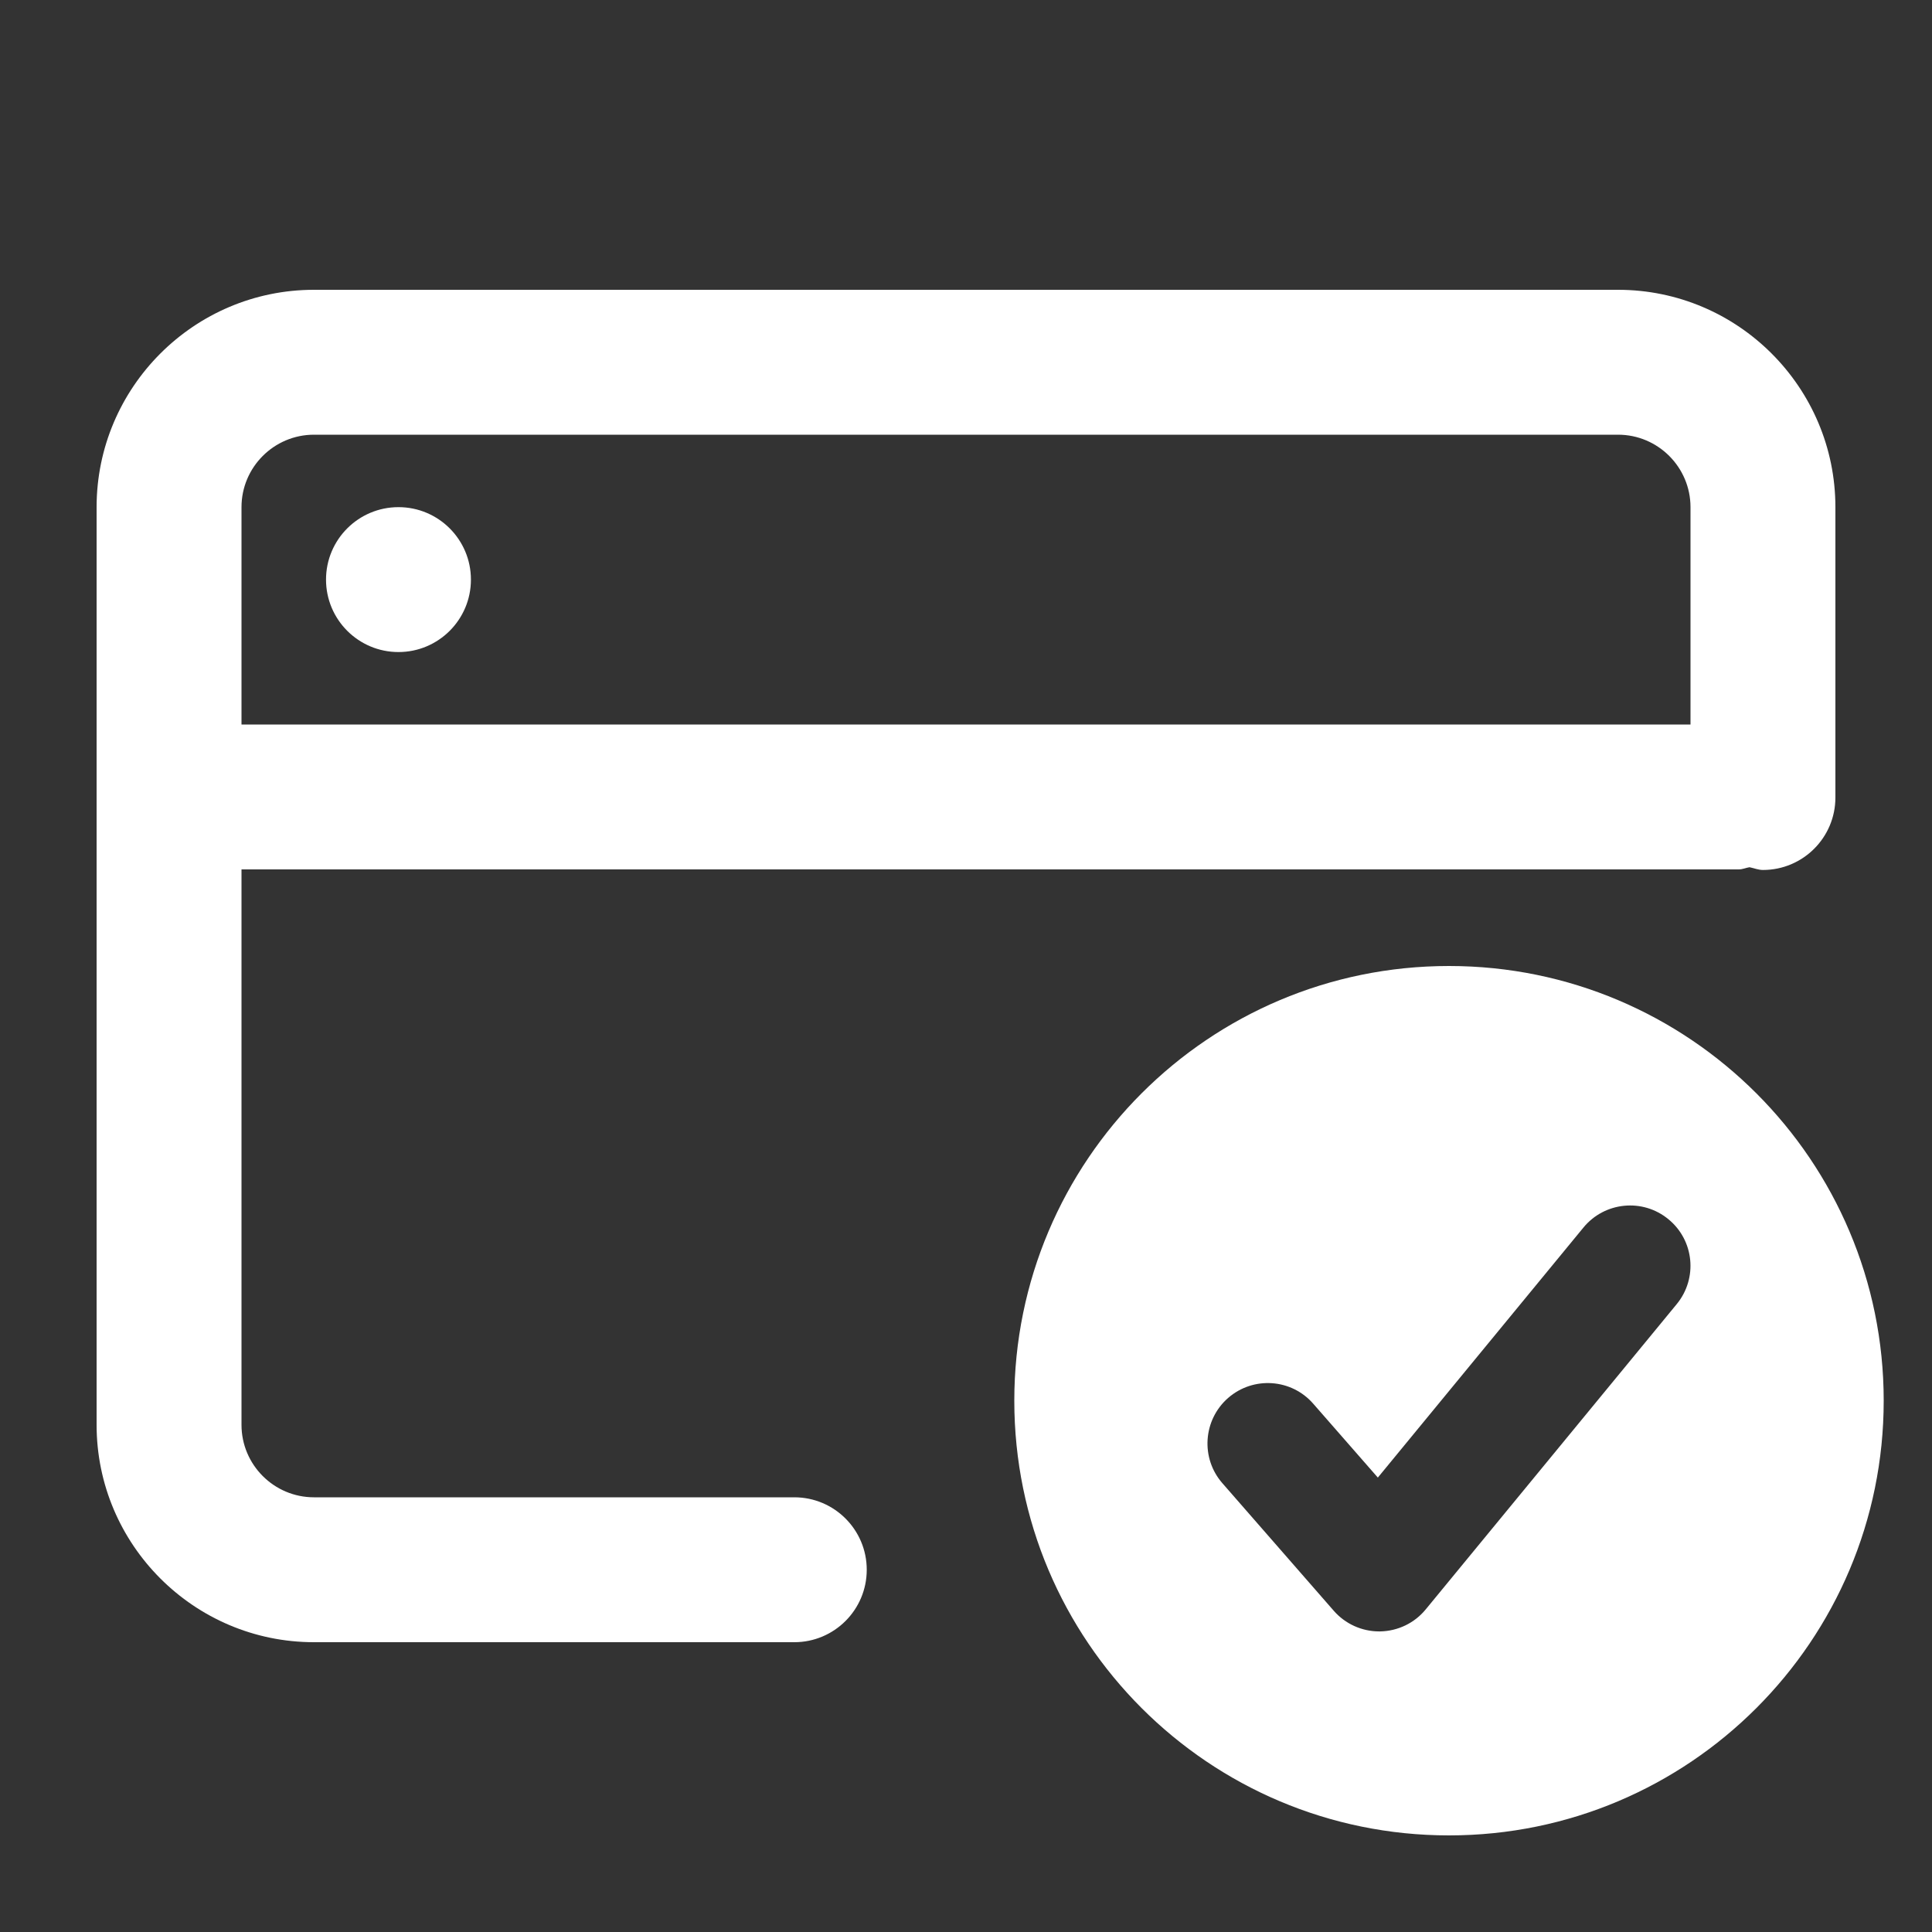 <svg width="24" height="24" viewBox="0 0 24 24" fill="none" xmlns="http://www.w3.org/2000/svg">
<rect x="0" y="0" width="24" height="24" fill="#333333" stroke="none"/>
<path d="M4.95 8.1C5.447 8.1 5.85 7.697 5.85 7.2C5.85 6.703 5.447 6.3 4.95 6.3C4.453 6.3 4.05 6.703 4.05 7.2C4.05 7.697 4.453 8.1 4.95 8.1Z" fill="white"/>
<path d="M20.1 3.6H3.9C2.411 3.6 1.2 4.812 1.2 6.3V17.7C1.2 19.188 2.411 20.4 3.9 20.4H9.867C10.364 20.4 10.767 19.997 10.767 19.5C10.767 19.003 10.364 18.6 9.867 18.6H3.9C3.404 18.6 3 18.196 3 17.7V10.8H21.6C21.647 10.8 21.688 10.78 21.733 10.773C21.789 10.784 21.841 10.807 21.9 10.807C22.397 10.807 22.8 10.404 22.8 9.907V6.3C22.8 4.812 21.589 3.6 20.1 3.6ZM3 6.3C3 5.804 3.404 5.4 3.9 5.4H20.1C20.596 5.4 21 5.804 21 6.3V9H3V6.3Z" fill="white"/>
<path fill-rule="evenodd" clip-rule="evenodd" d="M18 22.8C20.982 22.8 23.4 20.382 23.4 17.4C23.4 14.418 20.982 12 18 12C15.017 12 12.6 14.418 12.6 17.4C12.6 20.382 15.017 22.8 18 22.8ZM16.568 20.009C16.71 20.172 16.916 20.266 17.133 20.266H17.144C17.364 20.262 17.572 20.163 17.712 19.991L20.829 16.2C21.092 15.88 21.046 15.408 20.726 15.146C20.406 14.882 19.933 14.929 19.67 15.249L17.116 18.355L16.314 17.438C16.043 17.126 15.569 17.093 15.256 17.366C14.945 17.638 14.912 18.113 15.185 18.425L16.568 20.009Z" fill="white"/>
</svg>
